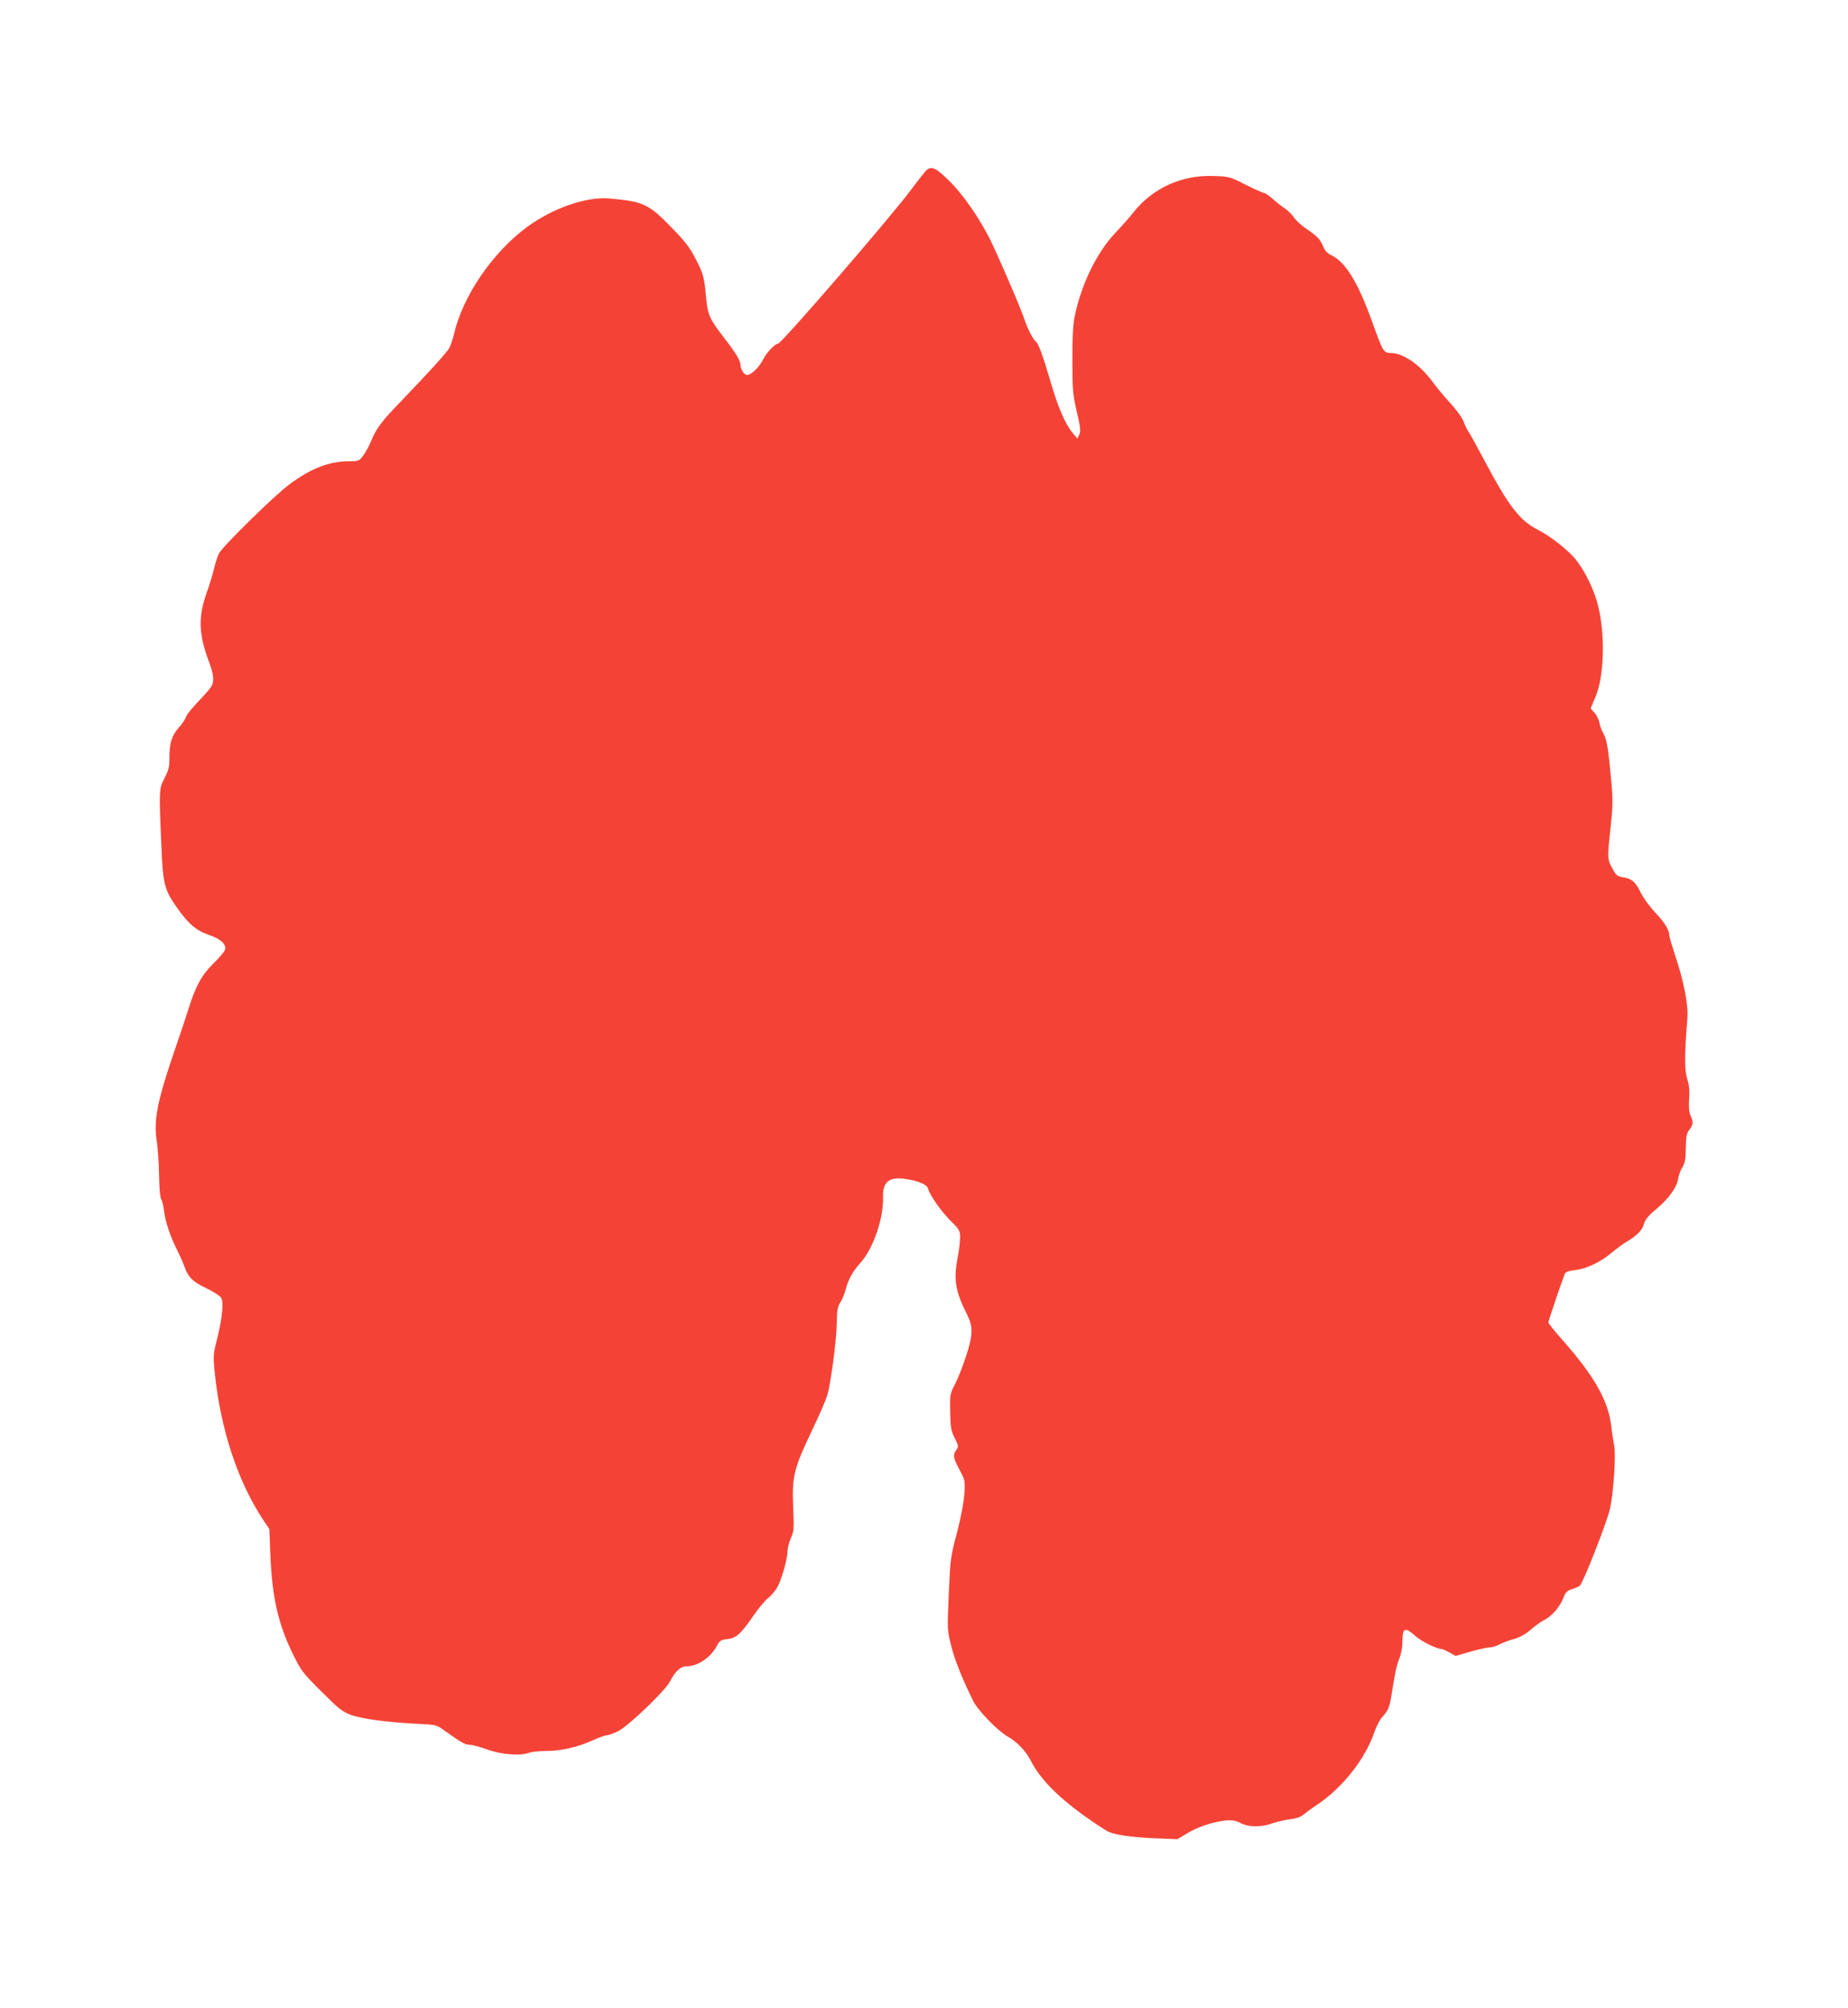 <?xml version="1.0" standalone="no"?>
<!DOCTYPE svg PUBLIC "-//W3C//DTD SVG 20010904//EN"
 "http://www.w3.org/TR/2001/REC-SVG-20010904/DTD/svg10.dtd">
<svg version="1.0" xmlns="http://www.w3.org/2000/svg"
 width="1178pt" height="1280pt" viewBox="0 0 1178 1280"
 preserveAspectRatio="xMidYMid meet">
<g transform="translate(0,1280) scale(0.1,-0.1)"
fill="#f44336" stroke="none">
<path d="M5908 11718 c-8 -7 -54 -65 -101 -128 -126 -170 -826 -980 -847 -980
-19 0 -73 -56 -95 -100 -26 -52 -76 -100 -104 -100 -18 0 -41 38 -41 66 0 25
-30 75 -102 168 -97 125 -107 149 -118 269 -11 124 -17 144 -71 247 -33 64
-66 106 -154 196 -141 144 -175 160 -390 179 -148 13 -363 -62 -527 -183 -219
-162 -409 -440 -464 -682 -9 -36 -23 -76 -31 -90 -22 -35 -133 -156 -294 -324
-141 -146 -170 -185 -206 -273 -12 -29 -34 -69 -49 -88 -25 -34 -29 -35 -93
-35 -123 0 -242 -47 -376 -147 -96 -71 -425 -394 -449 -440 -9 -18 -23 -61
-31 -95 -8 -35 -30 -108 -50 -163 -53 -152 -48 -261 19 -438 28 -74 32 -116
15 -150 -7 -12 -44 -56 -84 -97 -40 -41 -76 -86 -80 -100 -4 -14 -24 -44 -45
-67 -45 -51 -60 -99 -60 -192 0 -60 -5 -80 -31 -130 -36 -68 -36 -78 -20 -436
10 -241 19 -277 100 -391 70 -101 125 -147 204 -173 74 -25 112 -60 101 -95
-4 -12 -36 -50 -73 -86 -76 -75 -114 -144 -161 -295 -17 -55 -59 -179 -92
-275 -107 -313 -130 -434 -108 -568 6 -40 13 -135 14 -212 1 -78 7 -144 13
-152 6 -7 14 -39 18 -71 8 -71 41 -170 85 -256 18 -36 38 -82 46 -104 24 -68
51 -95 140 -138 46 -22 89 -50 95 -62 16 -29 4 -138 -27 -261 -25 -97 -26
-105 -15 -216 37 -360 147 -694 311 -940 l37 -55 6 -155 c11 -277 49 -447 143
-640 54 -110 63 -121 183 -241 109 -109 134 -129 186 -148 69 -26 233 -48 418
-57 125 -6 129 -7 175 -40 112 -80 137 -94 165 -94 16 0 68 -14 115 -31 94
-33 209 -41 265 -20 16 6 61 11 102 11 98 0 202 23 296 65 42 19 85 35 96 35
10 0 44 12 74 27 66 33 302 259 331 318 32 64 67 95 105 95 71 0 155 57 193
131 17 32 24 37 65 42 57 6 86 31 166 147 32 47 74 97 93 113 20 15 47 47 61
71 27 47 65 180 65 231 0 18 10 54 21 81 20 45 21 59 15 199 -8 195 5 246 118
484 47 97 92 201 100 231 24 85 59 354 60 460 1 79 5 101 23 130 12 19 27 55
33 80 17 65 47 119 92 168 84 91 151 286 147 424 -3 96 40 130 144 114 84 -13
137 -36 143 -62 11 -41 82 -143 144 -205 56 -56 60 -62 60 -107 0 -26 -7 -82
-15 -125 -28 -145 -15 -218 62 -370 37 -75 35 -128 -11 -267 -21 -63 -52 -142
-70 -175 -30 -58 -31 -64 -29 -174 2 -102 6 -121 29 -167 25 -49 25 -54 10
-75 -23 -33 -20 -49 20 -126 36 -67 37 -69 31 -158 -4 -57 -22 -147 -47 -245
-40 -150 -42 -163 -52 -387 -10 -232 -10 -233 16 -334 22 -89 68 -204 139
-349 30 -61 157 -192 221 -228 60 -34 116 -93 147 -154 71 -140 224 -282 479
-444 42 -27 153 -44 330 -51 l125 -5 60 36 c69 42 165 74 245 83 45 4 64 1 98
-16 52 -27 129 -28 202 -2 30 10 81 22 113 26 37 4 67 14 85 29 15 12 54 41
87 63 164 110 306 290 366 463 12 36 34 79 49 95 39 43 47 62 60 141 23 145
32 190 51 236 11 28 19 71 19 106 0 87 15 94 78 39 43 -39 140 -87 173 -87 5
0 27 -10 49 -22 l38 -22 94 27 c52 15 106 27 122 27 15 0 44 9 64 19 20 11 63
27 94 35 37 11 73 31 105 59 26 23 65 51 87 62 48 24 101 85 122 142 14 35 23
45 53 54 20 6 43 16 51 22 21 17 175 408 193 492 23 105 39 350 26 405 -5 25
-14 79 -18 120 -19 164 -109 322 -315 554 -47 53 -86 102 -86 108 0 9 85 260
105 310 4 11 24 18 65 23 75 9 159 49 235 112 33 27 78 60 100 73 61 36 94 70
105 111 8 27 27 51 78 93 79 66 130 137 139 192 3 21 15 55 27 74 17 28 21 52
22 123 1 73 5 93 23 117 25 34 26 46 7 91 -10 23 -12 55 -9 105 4 53 1 86 -12
128 -18 57 -18 149 1 386 7 87 -23 239 -82 413 -18 56 -34 110 -34 120 0 32
-31 80 -90 142 -32 34 -71 88 -88 120 -37 75 -58 94 -113 103 -40 7 -47 12
-71 57 -33 59 -33 66 -11 265 14 133 15 173 4 290 -18 205 -29 269 -49 303
-11 18 -23 49 -26 69 -4 21 -18 50 -31 64 -14 15 -25 28 -25 29 0 2 14 35 31
75 54 128 62 386 18 571 -24 102 -82 224 -142 300 -49 62 -164 152 -245 193
-114 58 -185 150 -337 436 -48 91 -95 176 -105 190 -9 14 -24 43 -31 65 -8 22
-43 70 -79 110 -36 38 -89 102 -118 141 -79 109 -188 184 -266 184 -46 0 -51
9 -116 190 -92 259 -173 391 -265 434 -23 11 -40 29 -50 54 -20 48 -38 66
-108 114 -32 21 -67 54 -79 72 -12 18 -38 44 -57 57 -20 13 -55 40 -78 61 -24
21 -48 38 -55 38 -7 0 -60 24 -117 52 -101 52 -105 53 -205 56 -203 8 -389
-77 -512 -233 -21 -27 -73 -86 -115 -130 -120 -128 -219 -332 -260 -540 -9
-47 -14 -138 -13 -275 0 -188 3 -215 28 -324 23 -99 26 -124 16 -145 l-12 -26
-30 35 c-47 56 -94 164 -143 333 -49 167 -76 240 -94 252 -14 8 -55 88 -71
140 -22 70 -190 457 -232 535 -91 168 -192 303 -293 390 -48 42 -71 48 -97 28z"/>
</g>
</svg>
